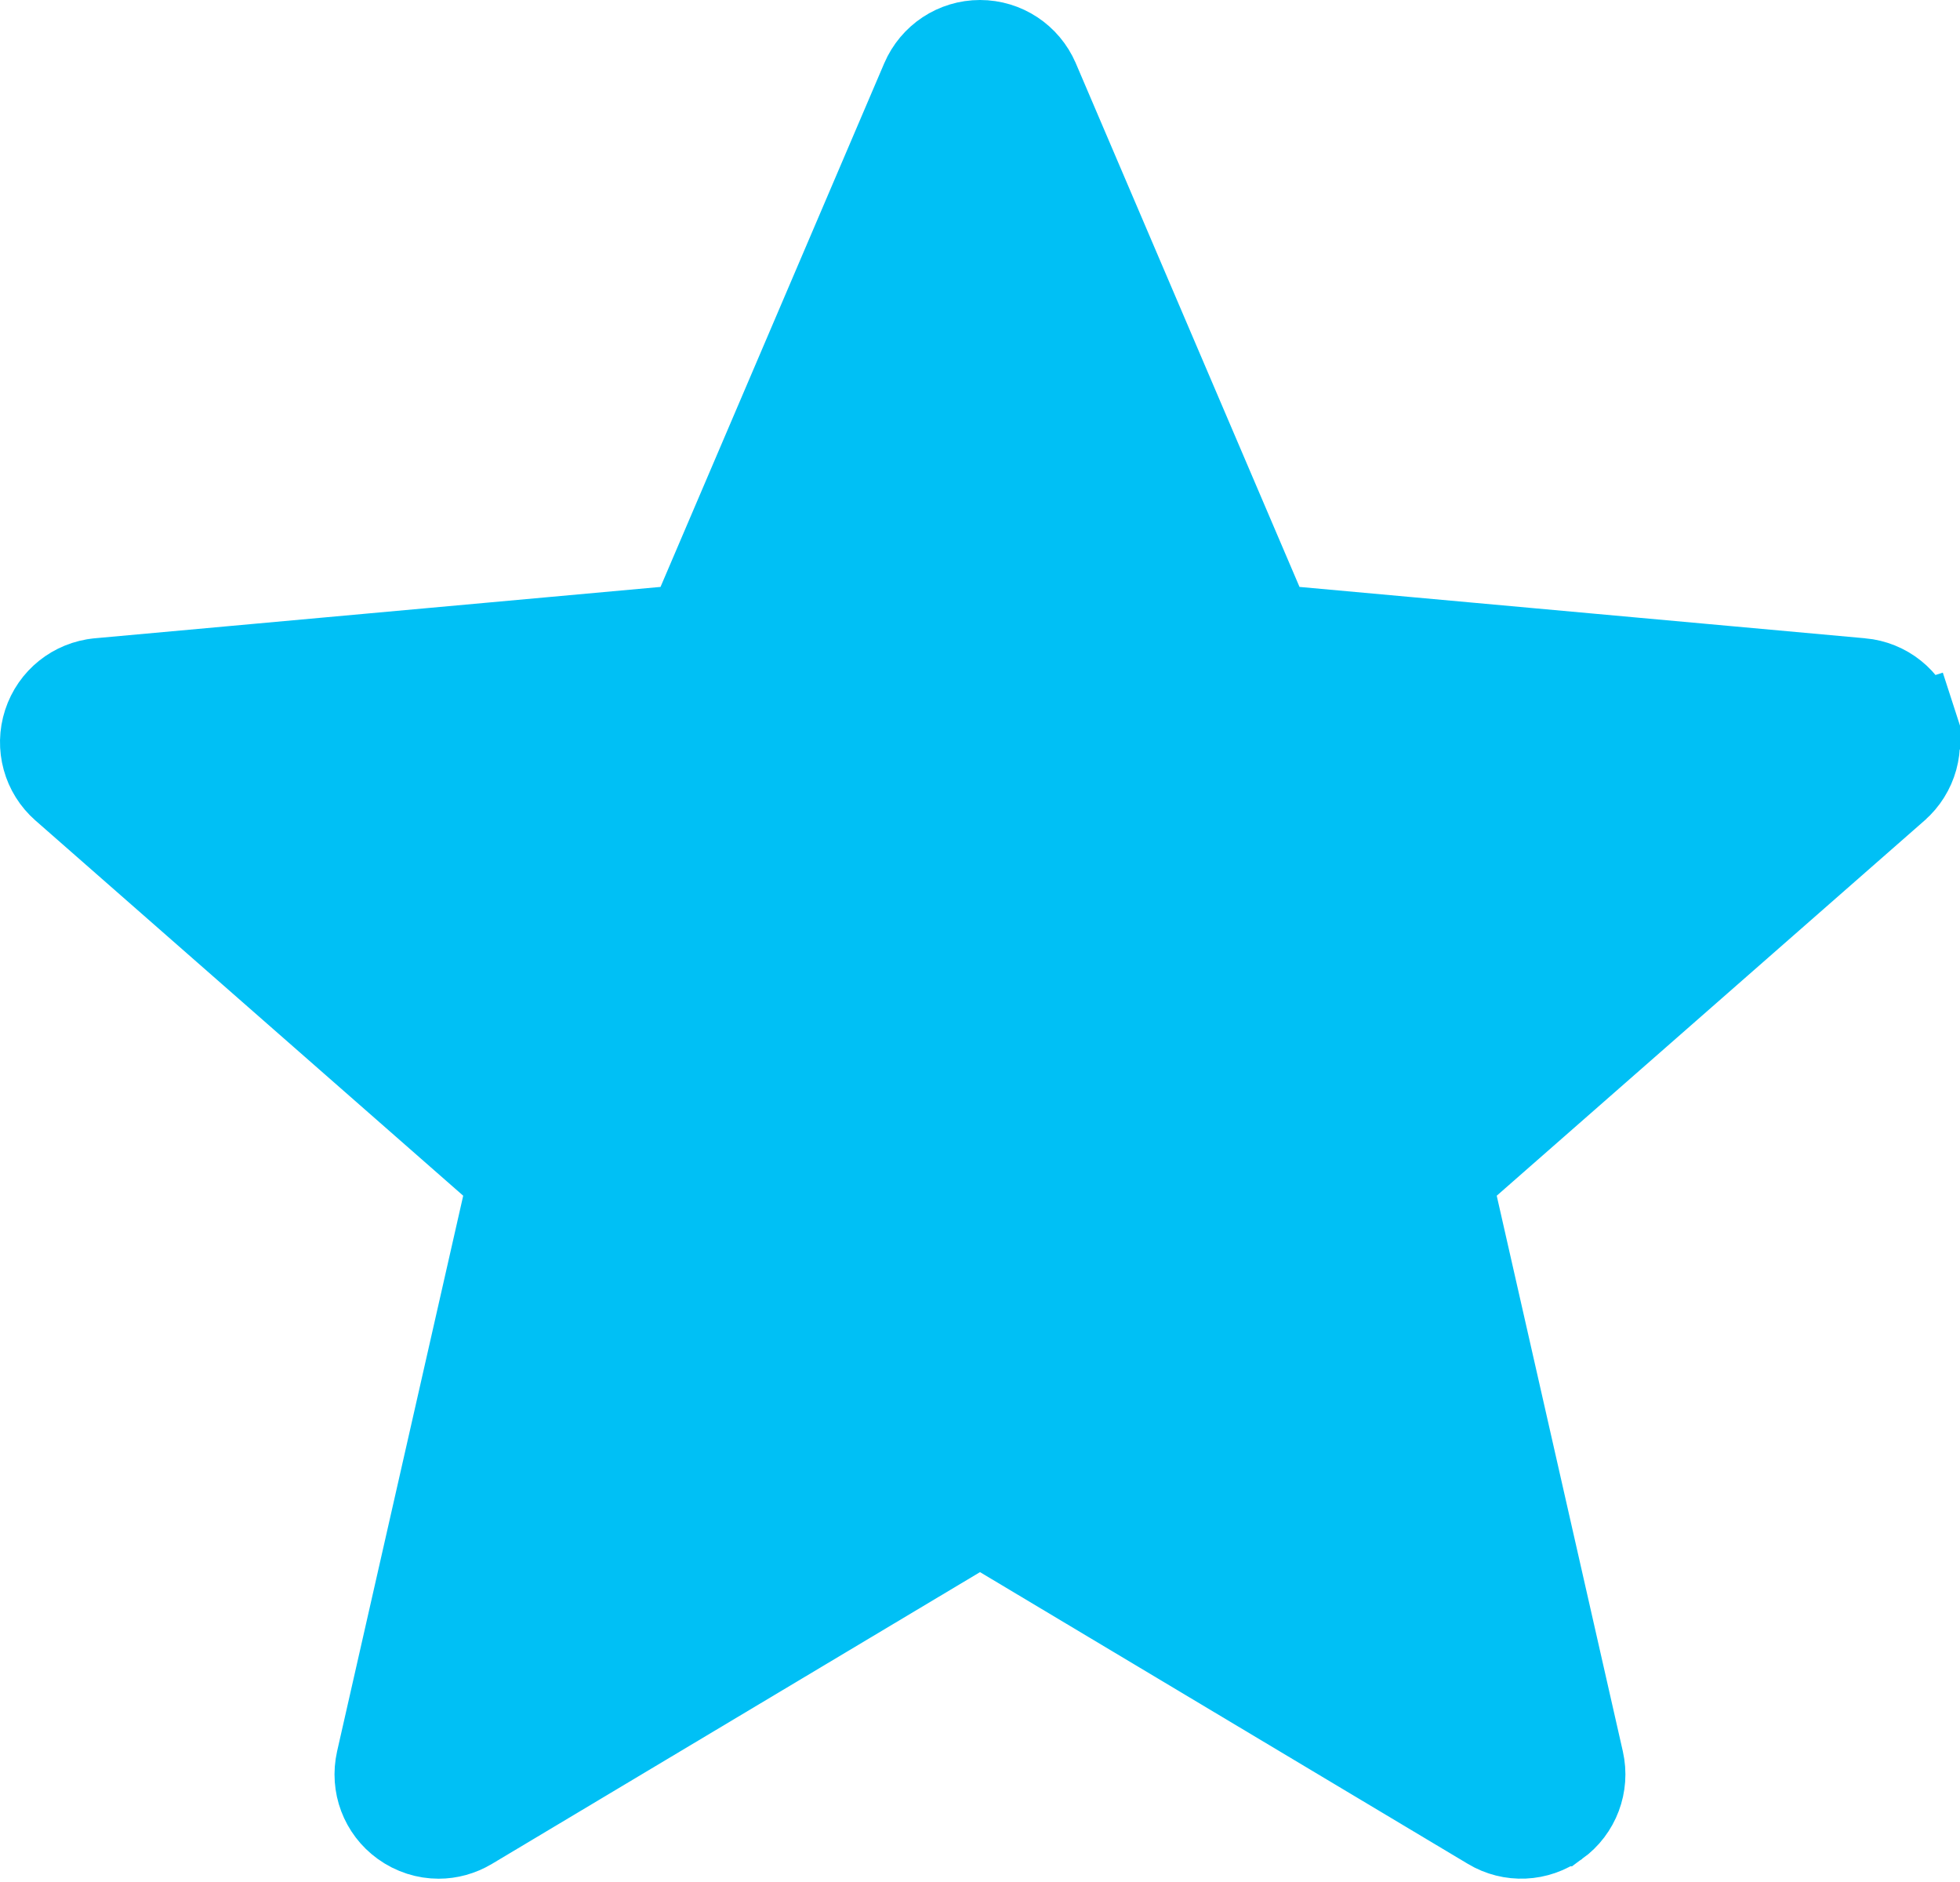 <svg x="0" y="0" viewBox="0 0 200 192" fill="none" xmlns="http://www.w3.org/2000/svg">
<path d="M189.966 69.102L189.968 69.102C192.619 69.341 194.856 71.132 195.672 73.658L199.478 72.427L195.674 73.662C196.496 76.197 195.733 78.962 193.727 80.716L193.724 80.719L150.09 118.979L148.299 120.549L148.827 122.872L161.693 179.547C162.281 182.148 161.272 184.834 159.113 186.399L159.112 186.399C156.957 187.961 154.102 188.081 151.838 186.72L151.829 186.714L102.053 156.954L100.001 155.727L97.949 156.954L48.155 186.714L48.153 186.715C47.09 187.351 45.924 187.664 44.758 187.664C43.402 187.664 42.048 187.243 40.875 186.395C38.723 184.839 37.71 182.158 38.3 179.545L51.166 122.872L51.693 120.549L49.903 118.979L6.269 80.712L6.262 80.705C4.266 78.964 3.504 76.198 4.327 73.665C5.15 71.134 7.382 69.348 10.03 69.102C10.031 69.102 10.032 69.102 10.033 69.101L67.761 63.861L70.139 63.645L71.078 61.449L93.902 8.036C94.957 5.574 97.349 4 100.001 4C102.652 4 105.043 5.574 106.099 8.025C106.1 8.026 106.1 8.028 106.101 8.03L128.924 61.448L129.862 63.645L132.24 63.861L189.966 69.102Z" fill="#00c0f5" stroke="#00c0f5" stroke-width="8"/>
</svg>
